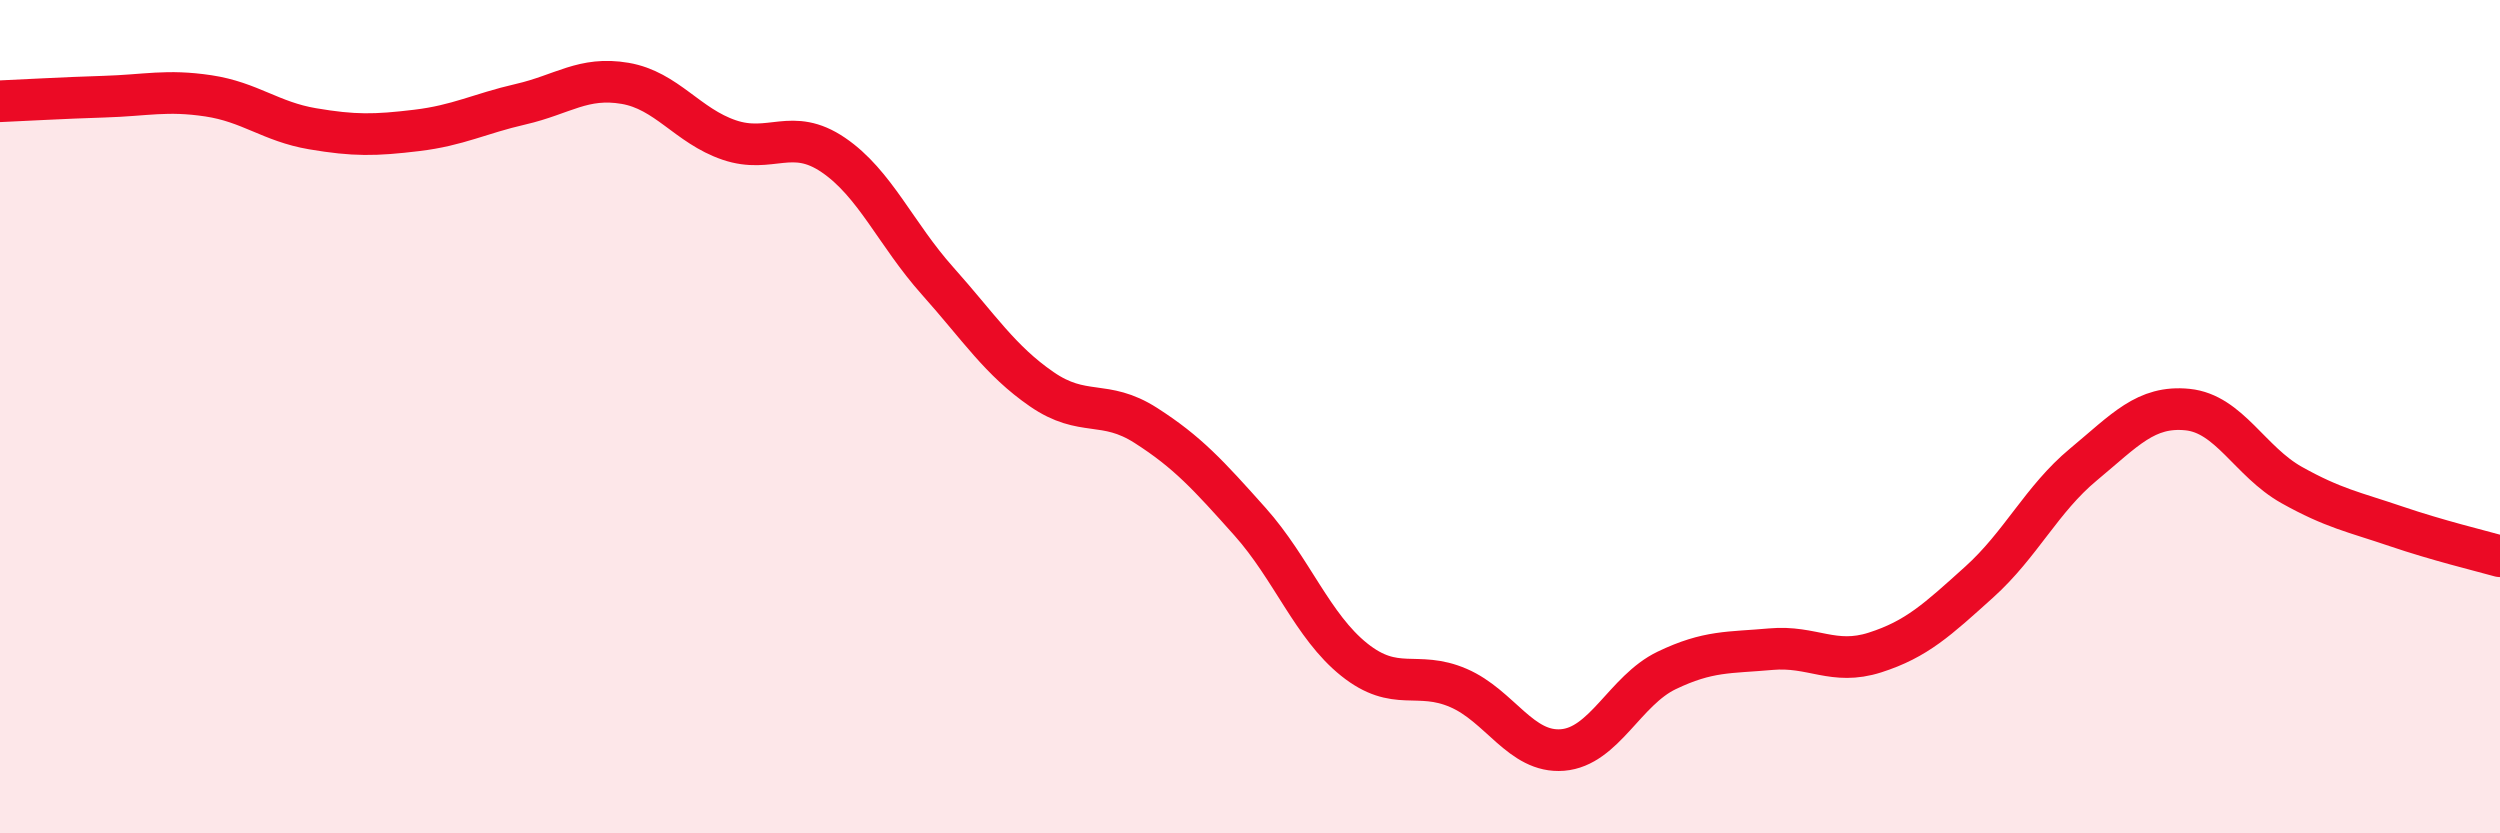 
    <svg width="60" height="20" viewBox="0 0 60 20" xmlns="http://www.w3.org/2000/svg">
      <path
        d="M 0,2.43 C 0.5,2.41 1.5,2.35 2.5,2.32 C 3.5,2.29 4,2.15 5,2.3 C 6,2.45 6.5,2.92 7.5,3.09 C 8.5,3.26 9,3.25 10,3.13 C 11,3.01 11.5,2.73 12.5,2.5 C 13.5,2.27 14,1.83 15,2 C 16,2.17 16.5,3.02 17.5,3.36 C 18.5,3.7 19,3.04 20,3.72 C 21,4.4 21.5,5.62 22.5,6.74 C 23.5,7.86 24,8.65 25,9.34 C 26,10.03 26.5,9.57 27.5,10.21 C 28.5,10.85 29,11.4 30,12.52 C 31,13.64 31.5,15.03 32.5,15.83 C 33.5,16.63 34,16.08 35,16.51 C 36,16.94 36.5,18.08 37.5,18 C 38.5,17.92 39,16.57 40,16.09 C 41,15.61 41.5,15.67 42.5,15.58 C 43.5,15.49 44,15.98 45,15.66 C 46,15.34 46.5,14.87 47.5,13.97 C 48.5,13.07 49,11.98 50,11.15 C 51,10.32 51.5,9.73 52.5,9.83 C 53.5,9.93 54,11.08 55,11.64 C 56,12.2 56.5,12.29 57.5,12.63 C 58.5,12.97 59.5,13.21 60,13.35L60 20L0 20Z"
        fill="#EB0A25"
        opacity="0.1"
        stroke-linecap="round"
        stroke-linejoin="round"
      />
      <path
        d="M 0,2.43 C 0.5,2.41 1.5,2.35 2.5,2.32 C 3.5,2.29 4,2.15 5,2.3 C 6,2.45 6.5,2.92 7.5,3.09 C 8.5,3.26 9,3.25 10,3.13 C 11,3.01 11.5,2.73 12.5,2.5 C 13.5,2.27 14,1.83 15,2 C 16,2.17 16.5,3.02 17.5,3.36 C 18.5,3.7 19,3.04 20,3.72 C 21,4.4 21.5,5.62 22.5,6.74 C 23.5,7.86 24,8.65 25,9.34 C 26,10.03 26.5,9.57 27.5,10.21 C 28.5,10.85 29,11.4 30,12.52 C 31,13.64 31.5,15.03 32.5,15.83 C 33.5,16.63 34,16.08 35,16.51 C 36,16.94 36.5,18.08 37.5,18 C 38.5,17.92 39,16.57 40,16.09 C 41,15.61 41.5,15.67 42.5,15.58 C 43.5,15.49 44,15.98 45,15.66 C 46,15.34 46.5,14.87 47.5,13.97 C 48.5,13.07 49,11.98 50,11.15 C 51,10.32 51.5,9.73 52.5,9.83 C 53.5,9.93 54,11.08 55,11.64 C 56,12.2 56.5,12.29 57.5,12.63 C 58.5,12.97 59.5,13.21 60,13.35"
        stroke="#EB0A25"
        stroke-width="1"
        fill="none"
        stroke-linecap="round"
        stroke-linejoin="round"
      />
    </svg>
  